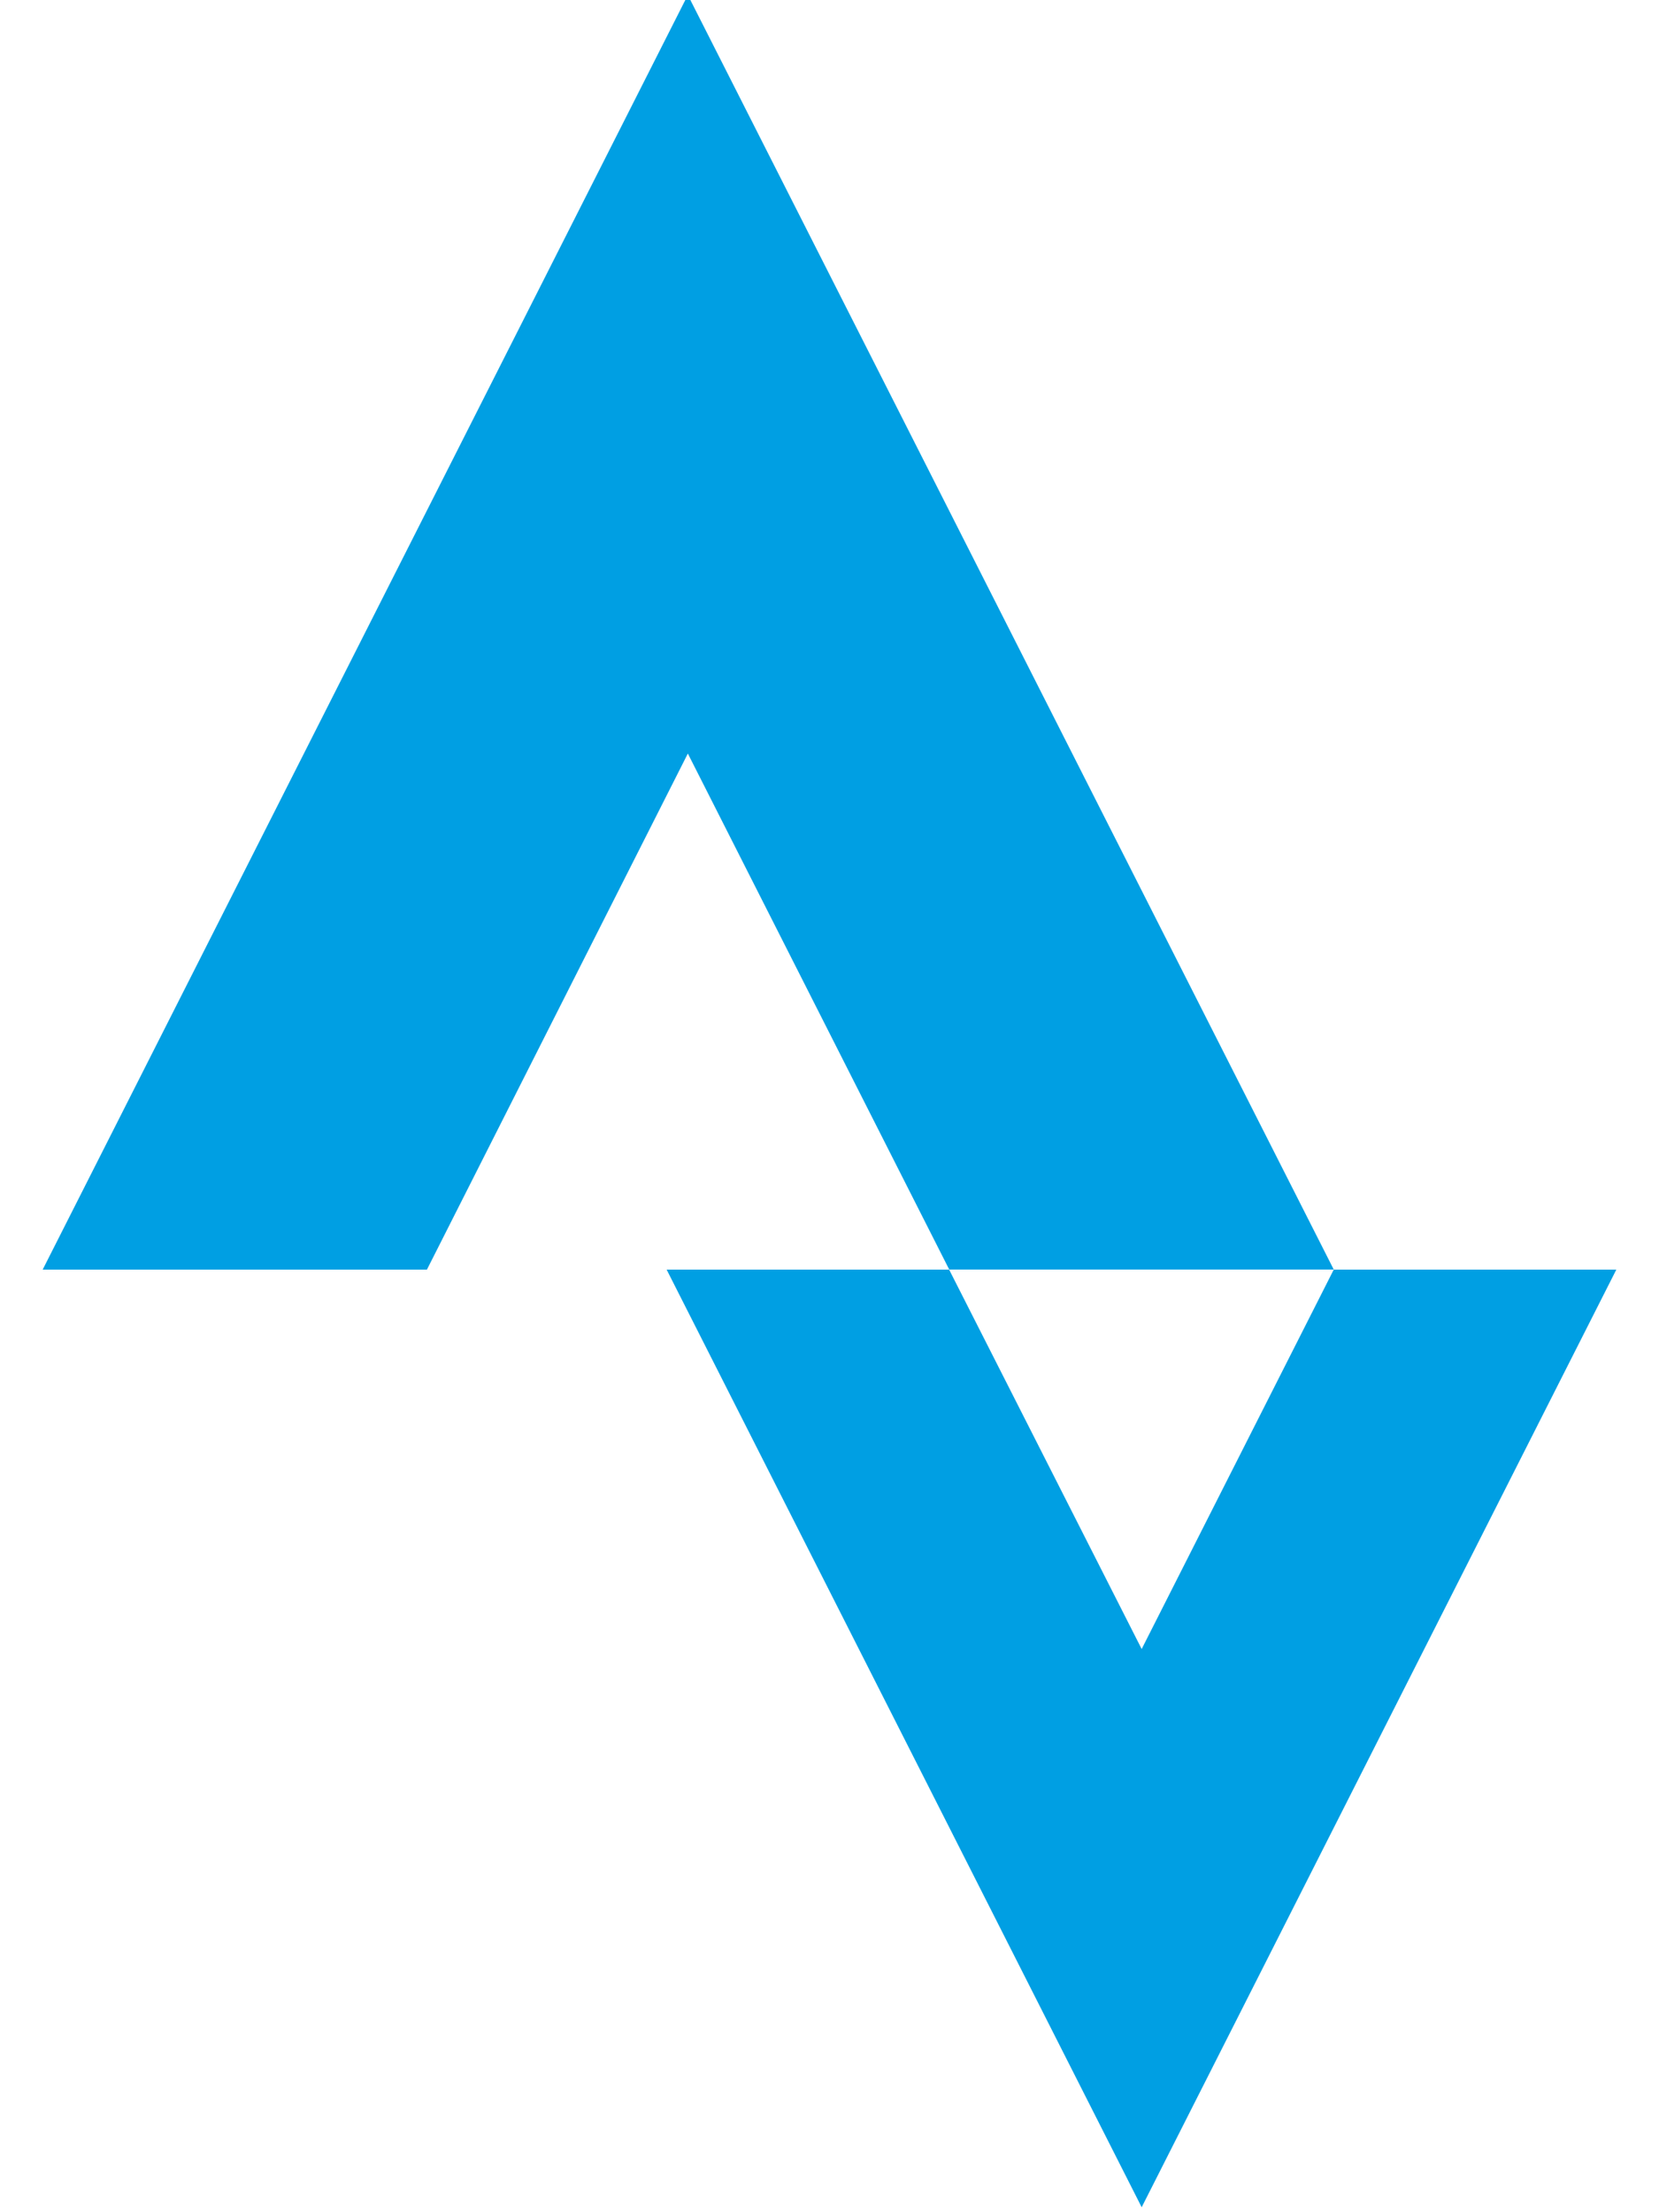 <?xml version="1.0" encoding="UTF-8"?>
<svg width="18px" height="24px" viewBox="0 0 18 24" version="1.1" xmlns="http://www.w3.org/2000/svg" xmlns:xlink="http://www.w3.org/1999/xlink">
    <title>Strava</title>
    <g id="Symbols" stroke="none" stroke-width="1" fill="none" fill-rule="evenodd">
        <g id="Footer/dark" transform="translate(-1096, -442)" fill="#009FE3" fill-rule="nonzero">
            <g id="#3" transform="translate(1096, 279)">
                <path d="M12.387,180.89 L10.298,176.774 L7.233,176.774 L12.387,186.946 L17.537,176.774 L14.471,176.774 M7.463,171.175 L10.299,176.773 L14.471,176.773 L7.463,162.946 L0.463,176.774 L4.632,176.774" id="Strava"></path>
            </g>
        </g>
    </g>
</svg>
